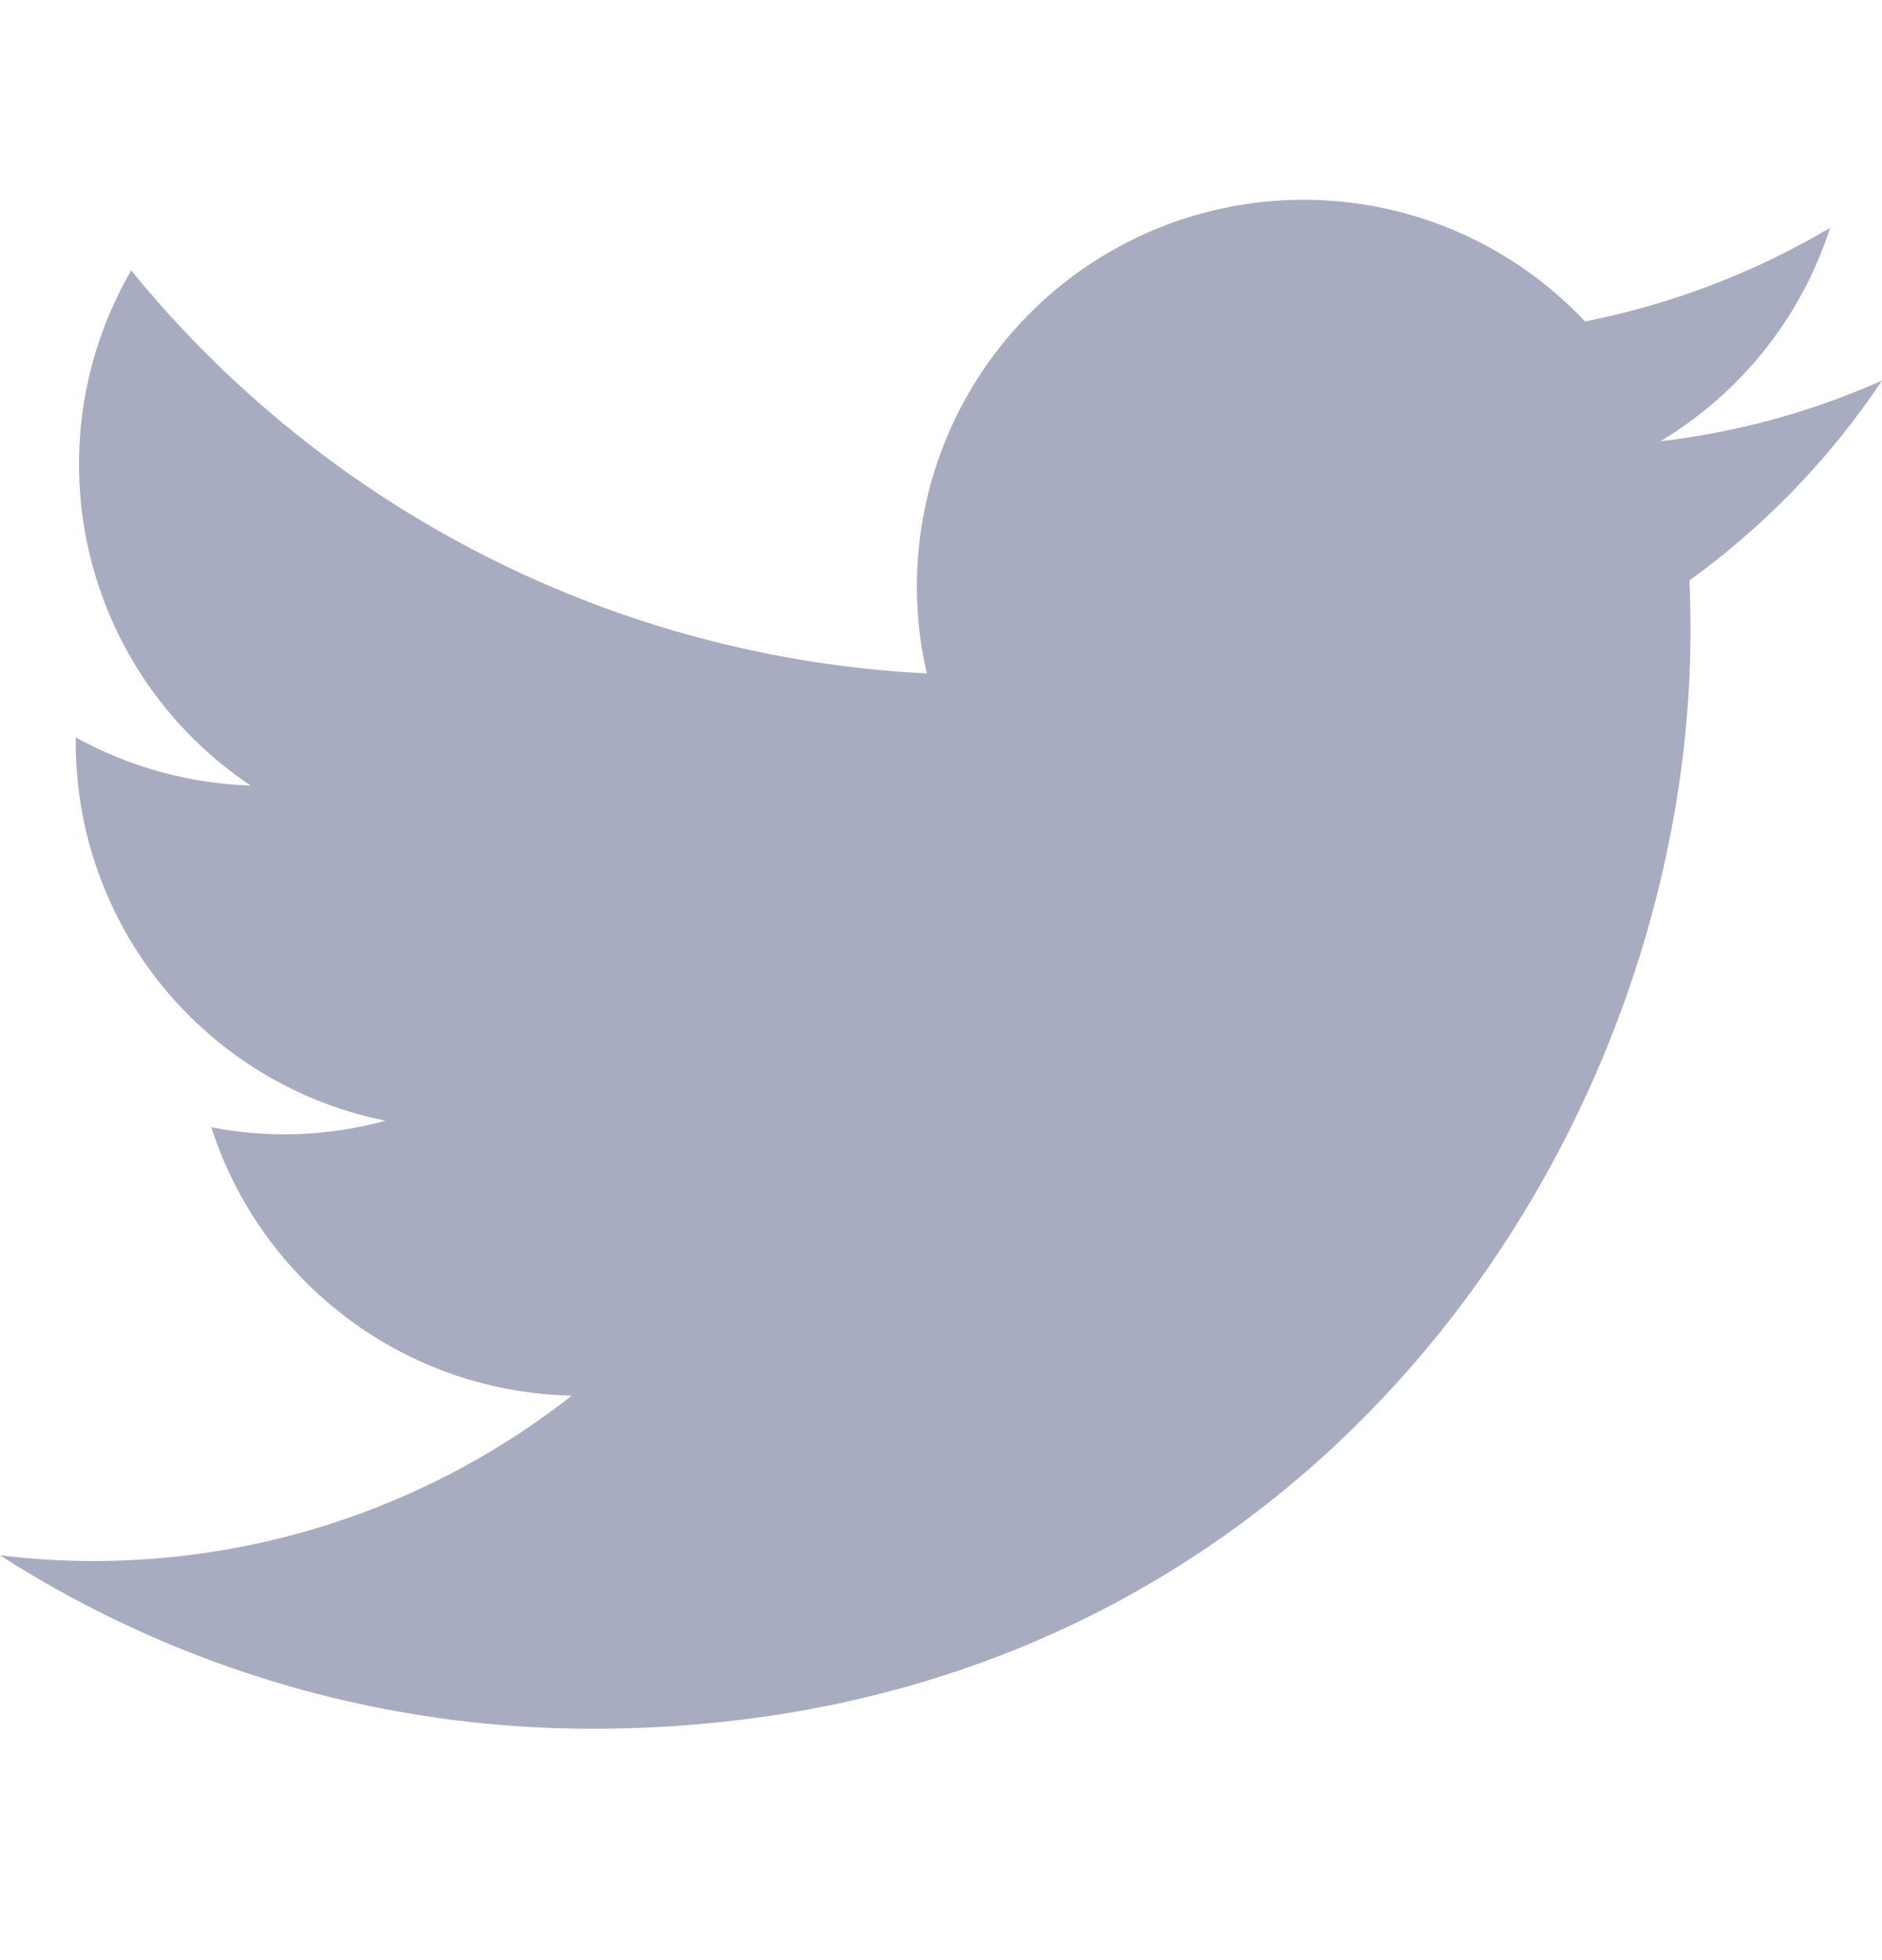 <svg width="24" height="25" viewBox="0 0 24 25" fill="none" xmlns="http://www.w3.org/2000/svg">
<path d="M7.55 22.049C16.605 22.049 21.558 14.546 21.558 8.041C21.558 7.83 21.554 7.614 21.544 7.403C22.508 6.707 23.34 5.843 24 4.854C23.102 5.254 22.15 5.514 21.174 5.628C22.201 5.012 22.971 4.045 23.339 2.905C22.373 3.478 21.316 3.882 20.213 4.1C19.471 3.311 18.489 2.788 17.42 2.613C16.35 2.438 15.253 2.62 14.298 3.131C13.342 3.642 12.582 4.454 12.134 5.44C11.686 6.427 11.575 7.534 11.819 8.589C9.862 8.491 7.948 7.983 6.2 7.097C4.452 6.212 2.91 4.969 1.673 3.449C1.044 4.532 0.852 5.815 1.135 7.035C1.418 8.256 2.155 9.323 3.196 10.019C2.415 9.994 1.65 9.784 0.966 9.405V9.466C0.965 10.603 1.358 11.706 2.078 12.586C2.799 13.466 3.801 14.07 4.916 14.294C4.192 14.492 3.432 14.521 2.695 14.378C3.009 15.357 3.622 16.212 4.446 16.825C5.27 17.439 6.265 17.78 7.292 17.8C5.548 19.17 3.394 19.913 1.177 19.91C0.783 19.909 0.39 19.885 0 19.837C2.253 21.283 4.874 22.05 7.55 22.049Z" fill="#A7ACC1"/>
</svg>
